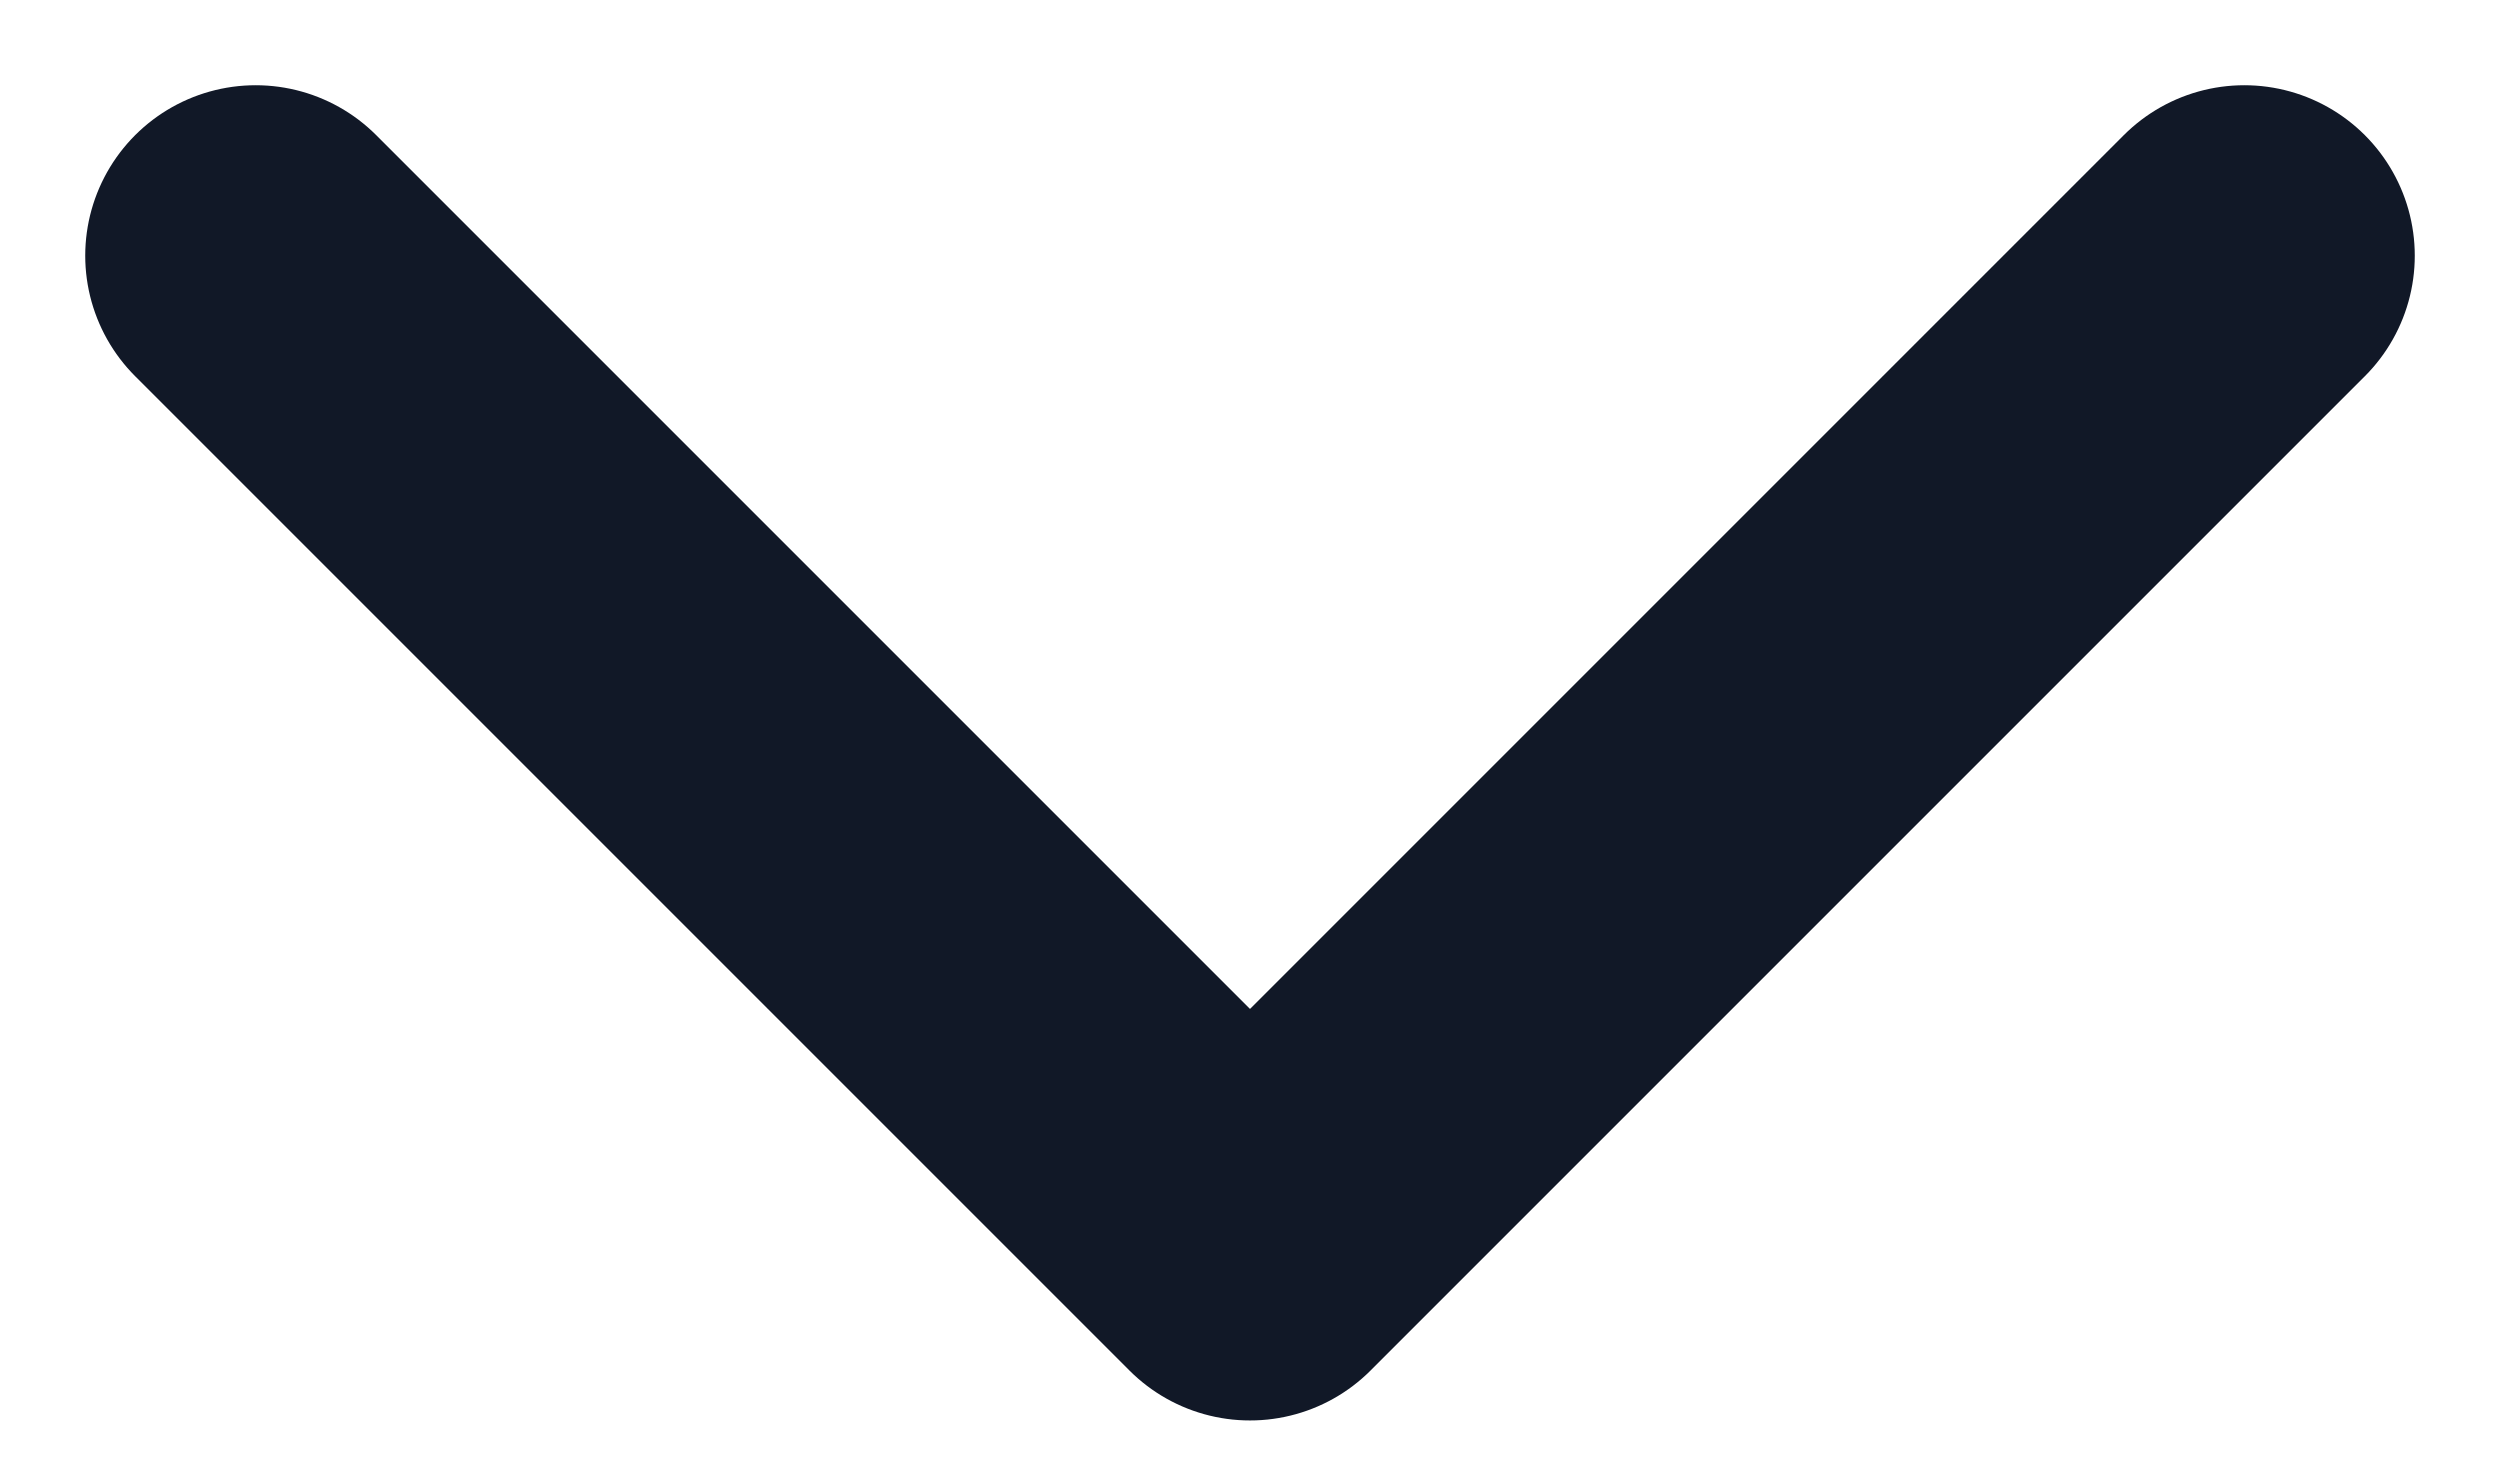 <svg width="22" height="13" viewBox="0 0 22 13" fill="none" xmlns="http://www.w3.org/2000/svg">
<path d="M19.75 2.25L11 11L2.25 2.25" stroke="#111827" stroke-width="3" stroke-linecap="round" stroke-linejoin="round"/>
</svg>
